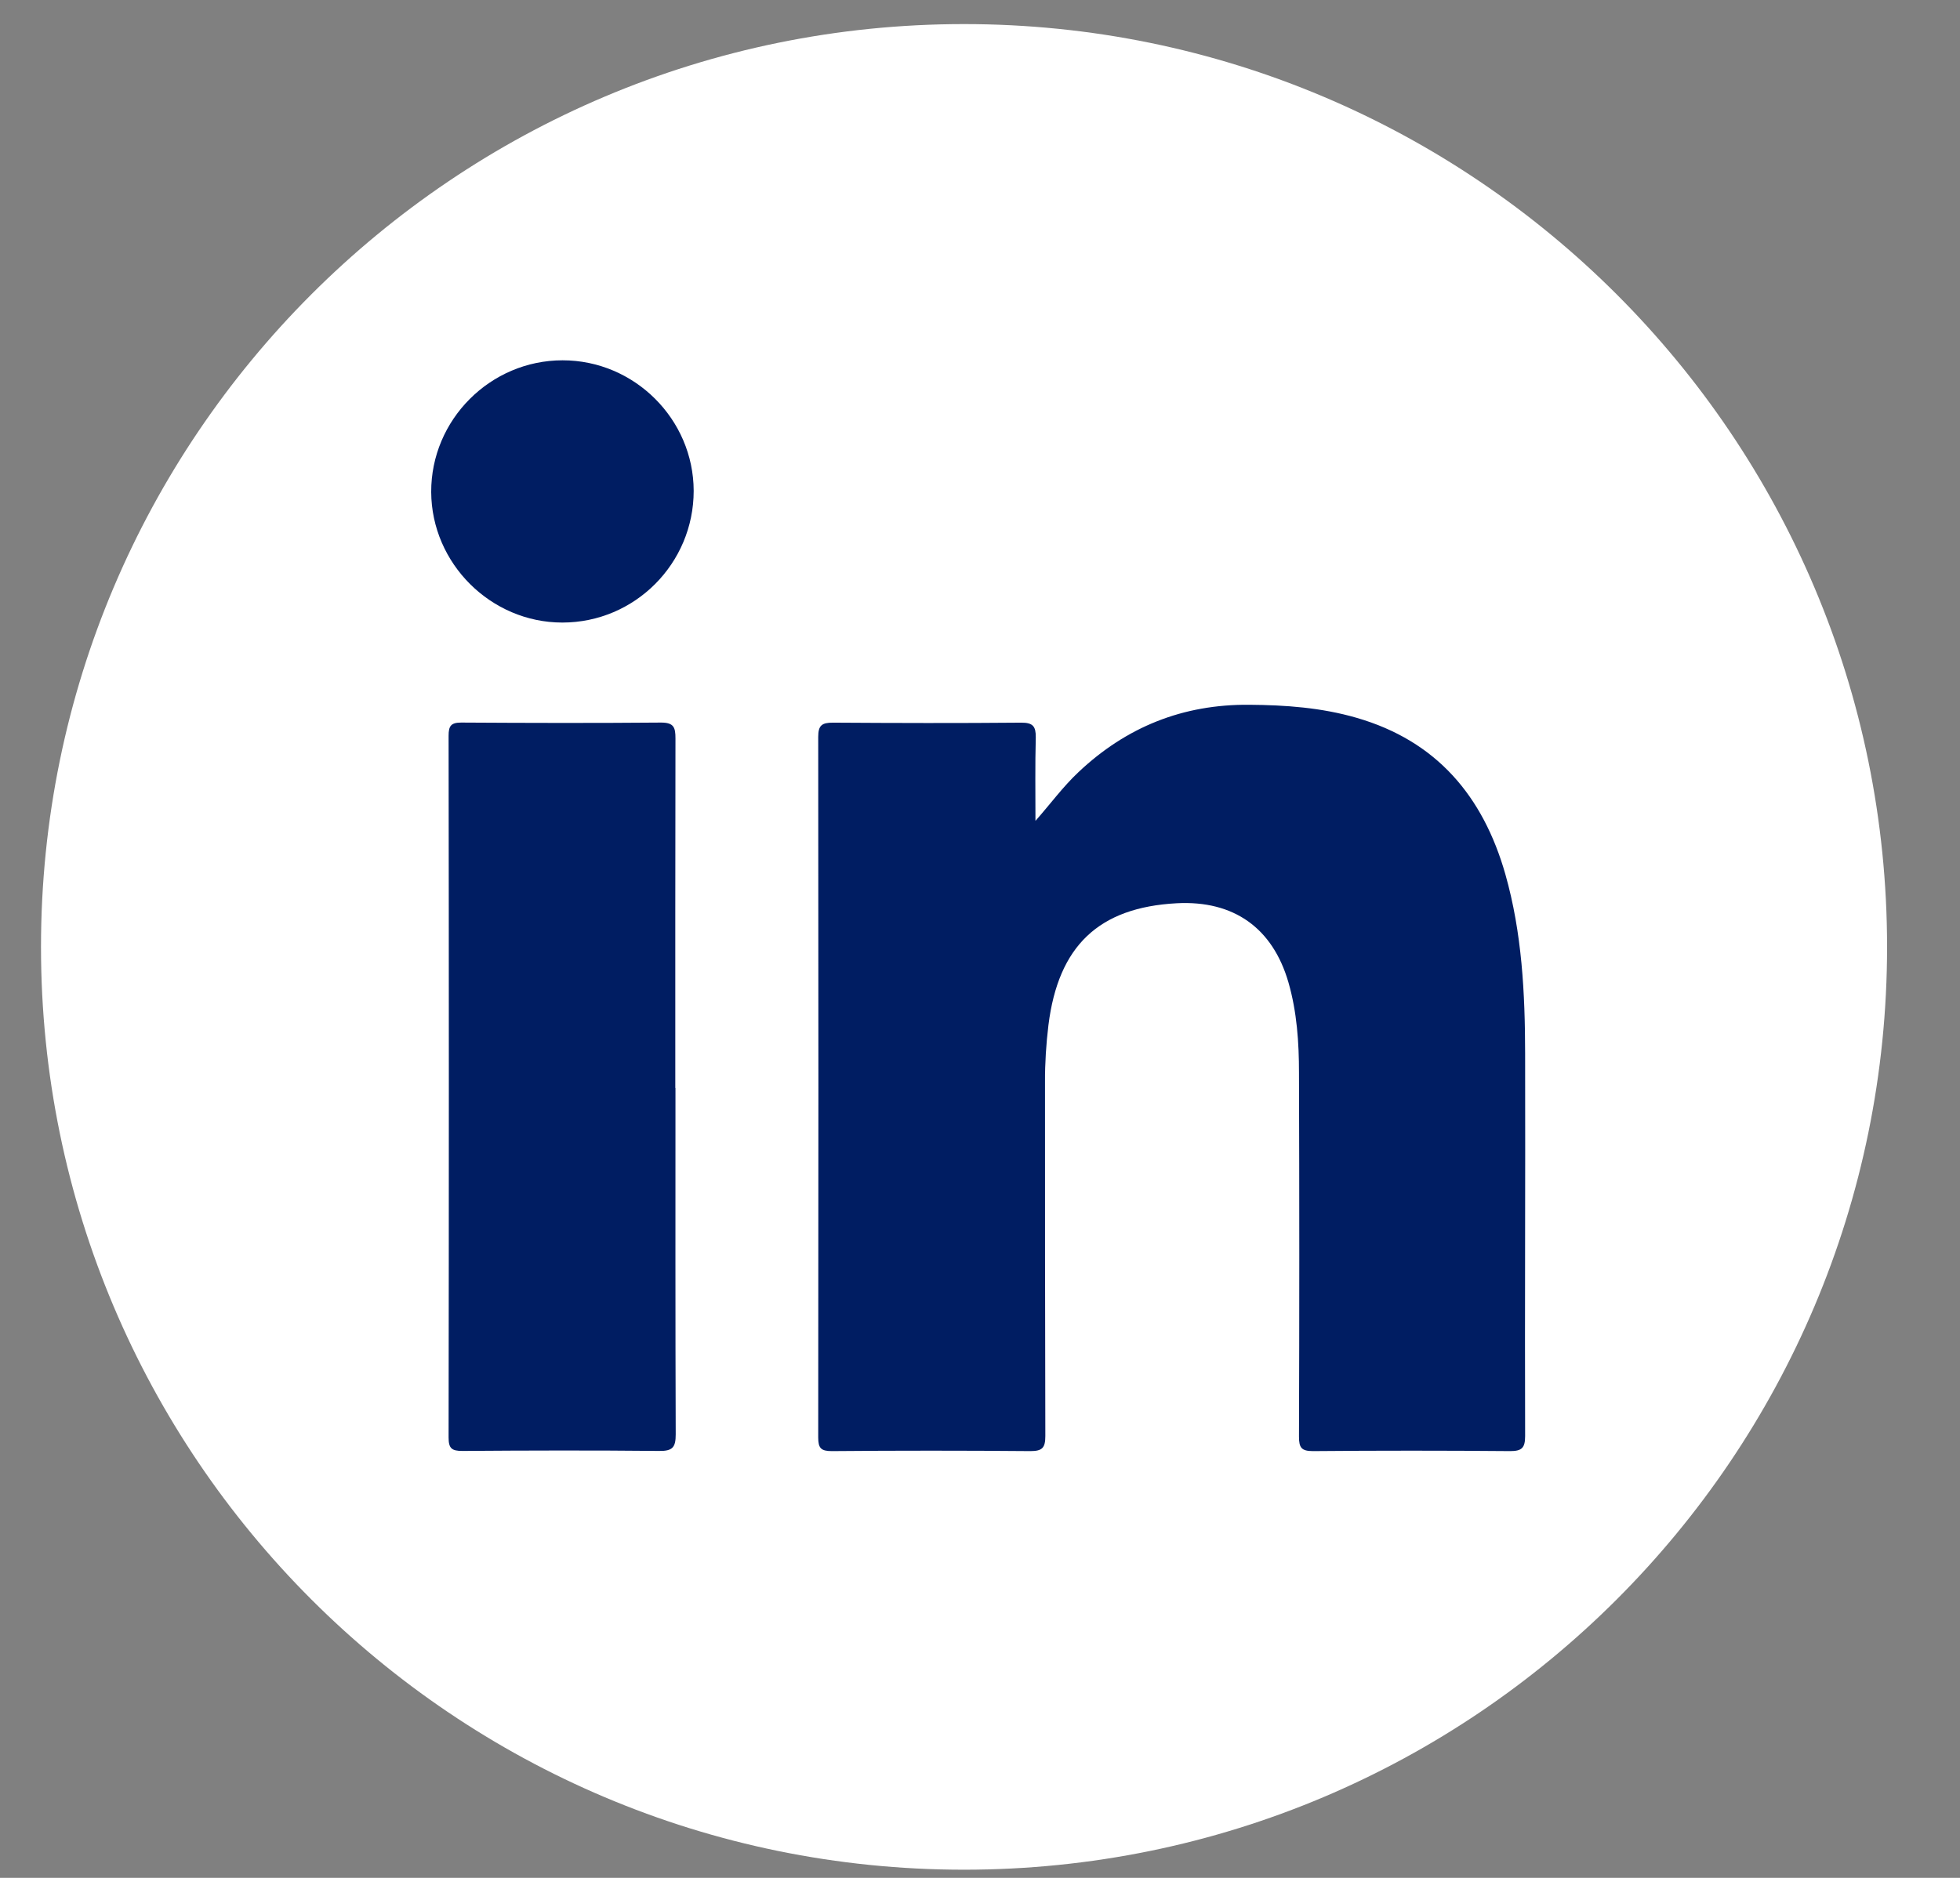 <svg width="24" height="23" viewBox="0 0 24 23" fill="none" xmlns="http://www.w3.org/2000/svg">
<rect x="0" y="0" width="24" height="23" fill="#808080" stroke="none"/>
<path d="M11.804 22.9C18.047 22.9 23.107 17.84 23.107 11.598C23.107 5.356 18.047 0.295 11.804 0.295C5.562 0.295 0.502 5.356 0.502 11.598C0.502 17.84 5.562 22.9 11.804 22.9Z" fill="white"/>
<path d="M12.678 10.055C12.863 9.846 13.016 9.635 13.207 9.456C13.793 8.903 14.486 8.625 15.296 8.632C15.742 8.635 16.18 8.667 16.609 8.791C17.59 9.074 18.16 9.75 18.433 10.708C18.637 11.427 18.674 12.165 18.675 12.905C18.679 14.466 18.67 16.028 18.675 17.588C18.675 17.734 18.635 17.773 18.491 17.773C17.688 17.766 16.882 17.766 16.078 17.773C15.936 17.773 15.906 17.731 15.906 17.597C15.911 16.112 15.911 14.627 15.906 13.14C15.906 12.768 15.881 12.394 15.777 12.033C15.584 11.366 15.107 11.026 14.409 11.063C13.454 11.114 12.959 11.586 12.838 12.555C12.81 12.786 12.795 13.019 12.796 13.252C12.796 14.697 12.796 16.142 12.8 17.587C12.8 17.731 12.765 17.773 12.617 17.773C11.807 17.766 10.996 17.766 10.186 17.773C10.055 17.773 10.019 17.739 10.019 17.607C10.022 14.747 10.022 11.885 10.019 9.025C10.019 8.883 10.065 8.851 10.199 8.851C10.968 8.856 11.738 8.858 12.507 8.851C12.649 8.851 12.684 8.897 12.683 9.03C12.674 9.372 12.679 9.714 12.679 10.057L12.678 10.055Z" fill="#001D62"/>
<path d="M8.271 13.324C8.271 14.739 8.269 16.154 8.274 17.569C8.274 17.726 8.236 17.773 8.073 17.771C7.27 17.763 6.466 17.765 5.661 17.771C5.532 17.771 5.493 17.74 5.493 17.607C5.497 14.742 5.497 11.877 5.493 9.011C5.493 8.892 5.522 8.85 5.647 8.85C6.463 8.855 7.278 8.857 8.094 8.85C8.251 8.85 8.271 8.909 8.271 9.044C8.268 10.471 8.269 11.898 8.269 13.324H8.271Z" fill="#001D62"/>
<path d="M8.494 6.012C8.494 6.901 7.774 7.625 6.886 7.625C6.01 7.625 5.284 6.901 5.28 6.026C5.277 5.141 6.004 4.413 6.889 4.413C7.769 4.413 8.492 5.135 8.494 6.011V6.012Z" fill="#001D62"/>
</svg>
